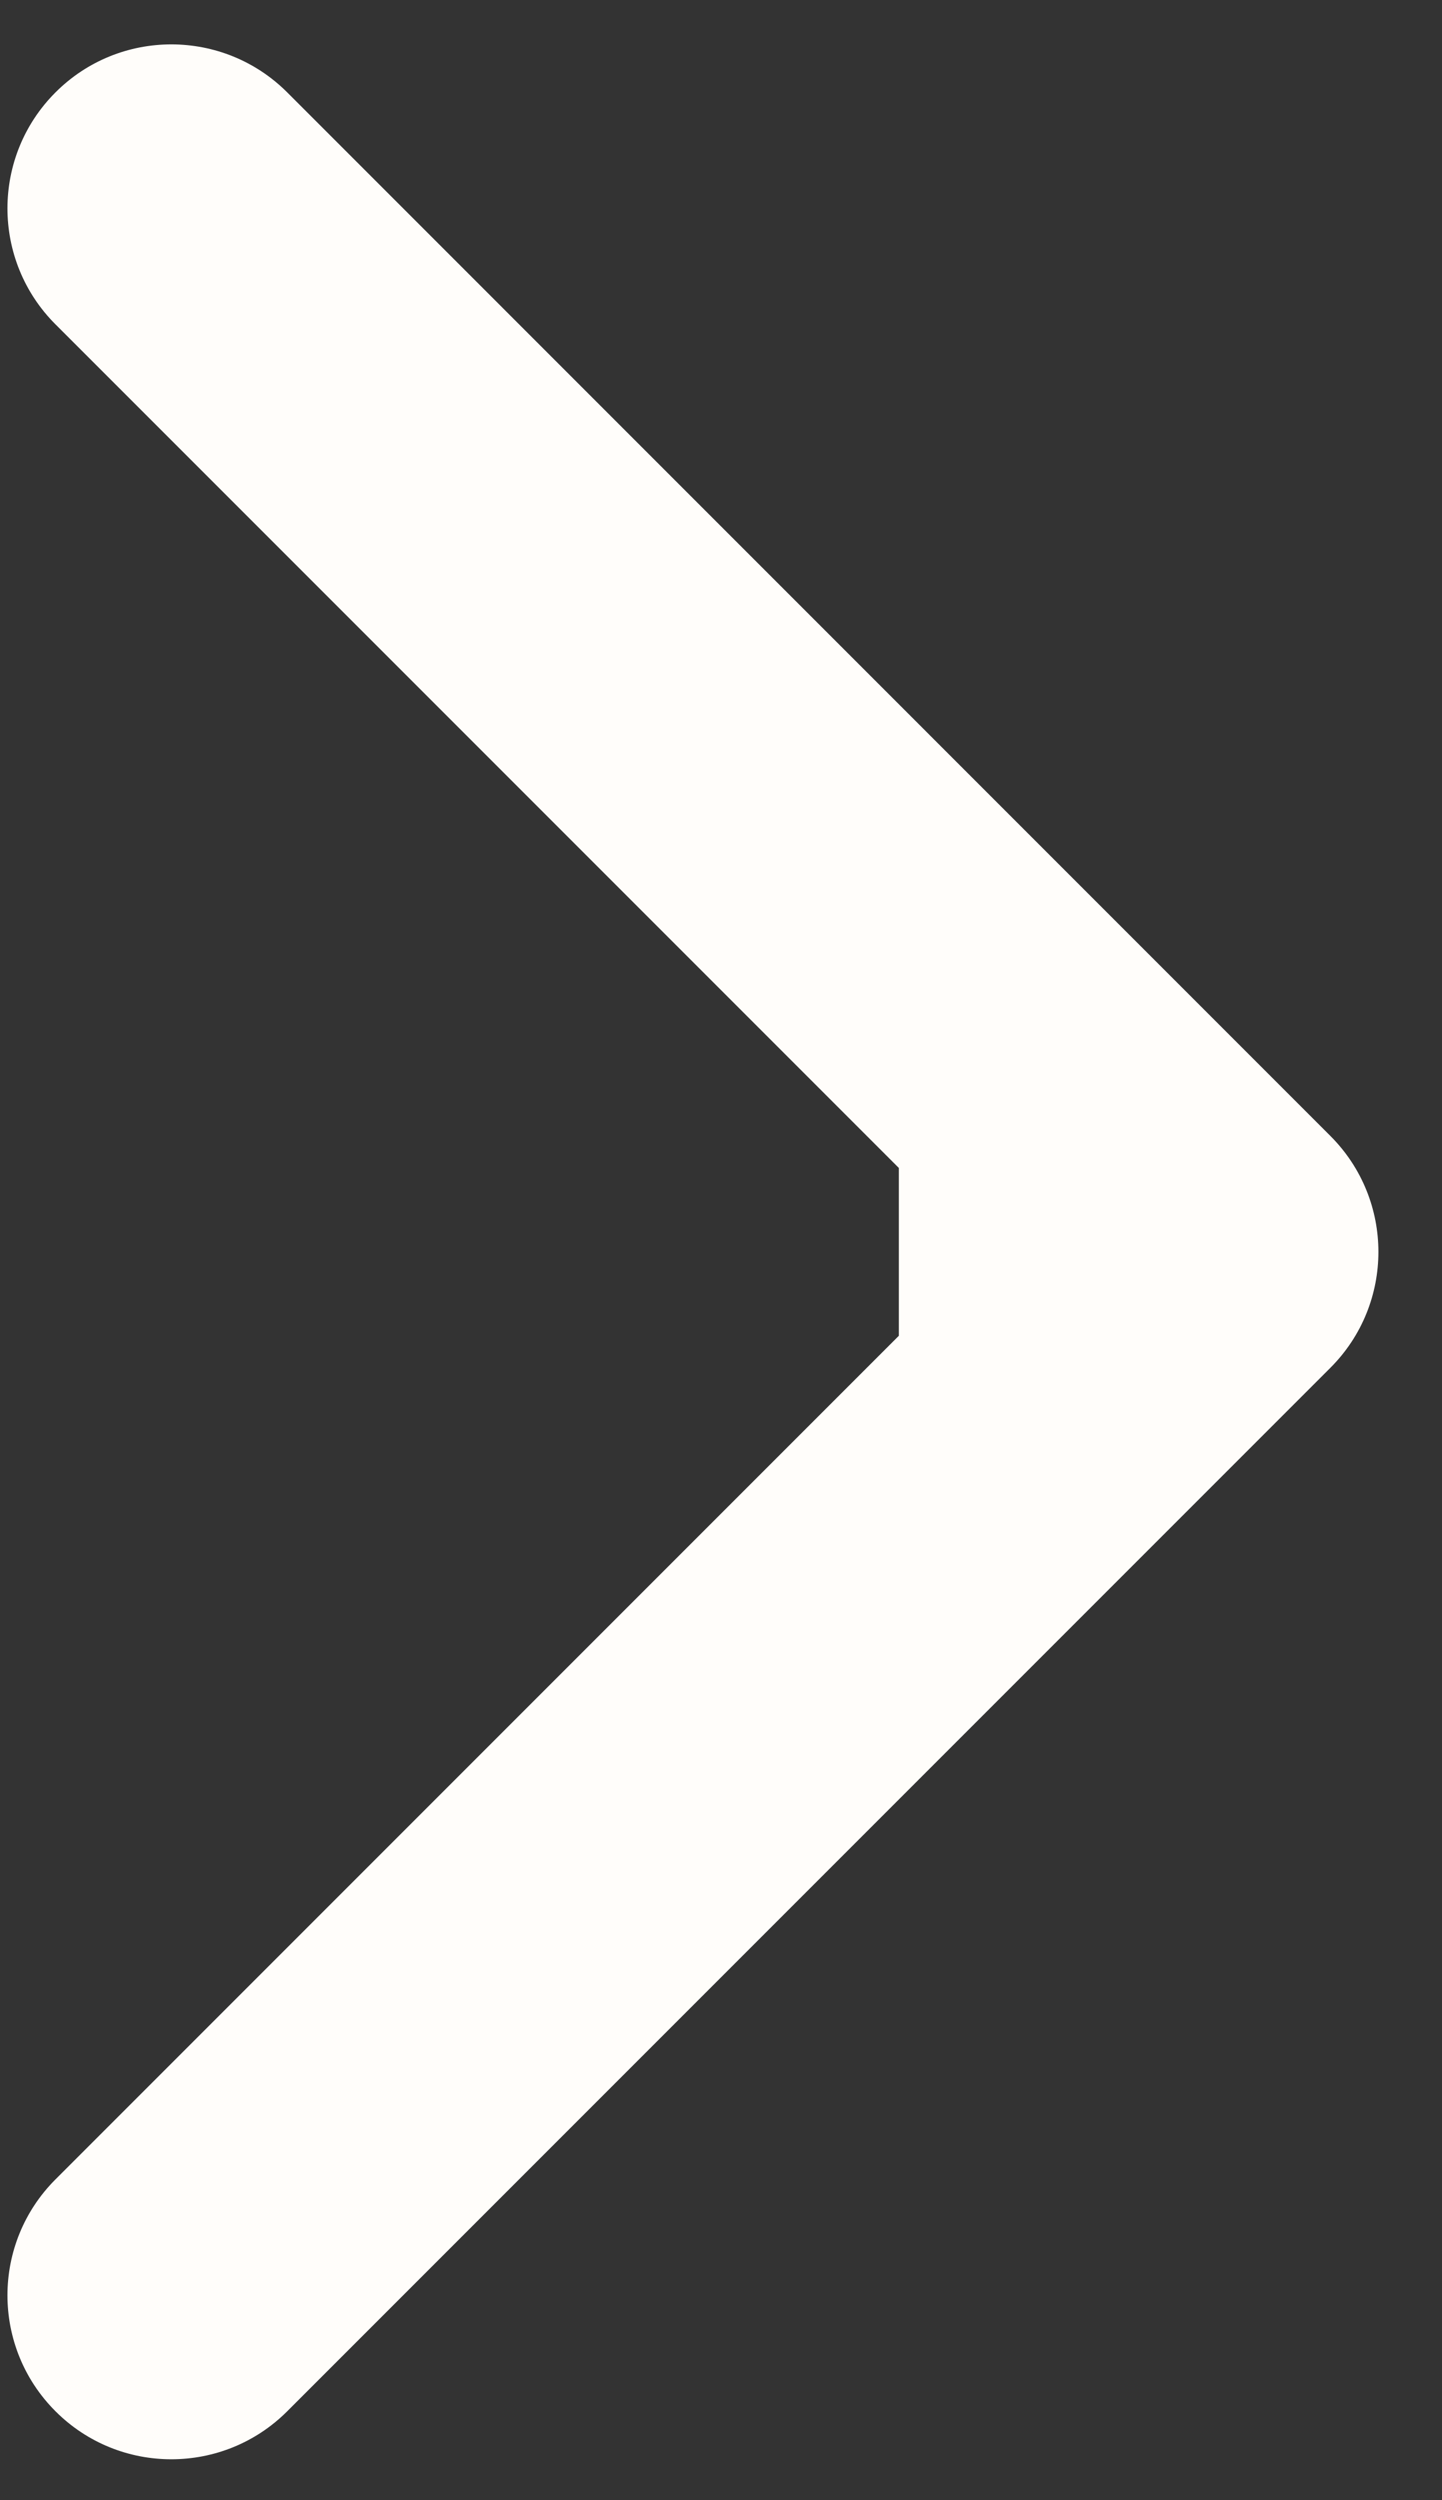 <svg width="15" height="26" viewBox="0 0 15 26" fill="none" xmlns="http://www.w3.org/2000/svg">
<rect x="0" y="0" width="15" height="26" fill="#333333" stroke="none"/>
<path fill-rule="evenodd" clip-rule="evenodd" d="M2.988 0.961L13.839 11.813C14.505 12.479 14.505 13.558 13.839 14.224L2.988 25.075C2.322 25.741 1.242 25.741 0.577 25.075C-0.089 24.409 -0.089 23.33 0.577 22.664L9.35 13.891V12.146L0.577 3.373C-0.089 2.707 -0.089 1.627 0.577 0.961C1.242 0.295 2.322 0.295 2.988 0.961Z" fill="#FFFDFA"/>
</svg>
